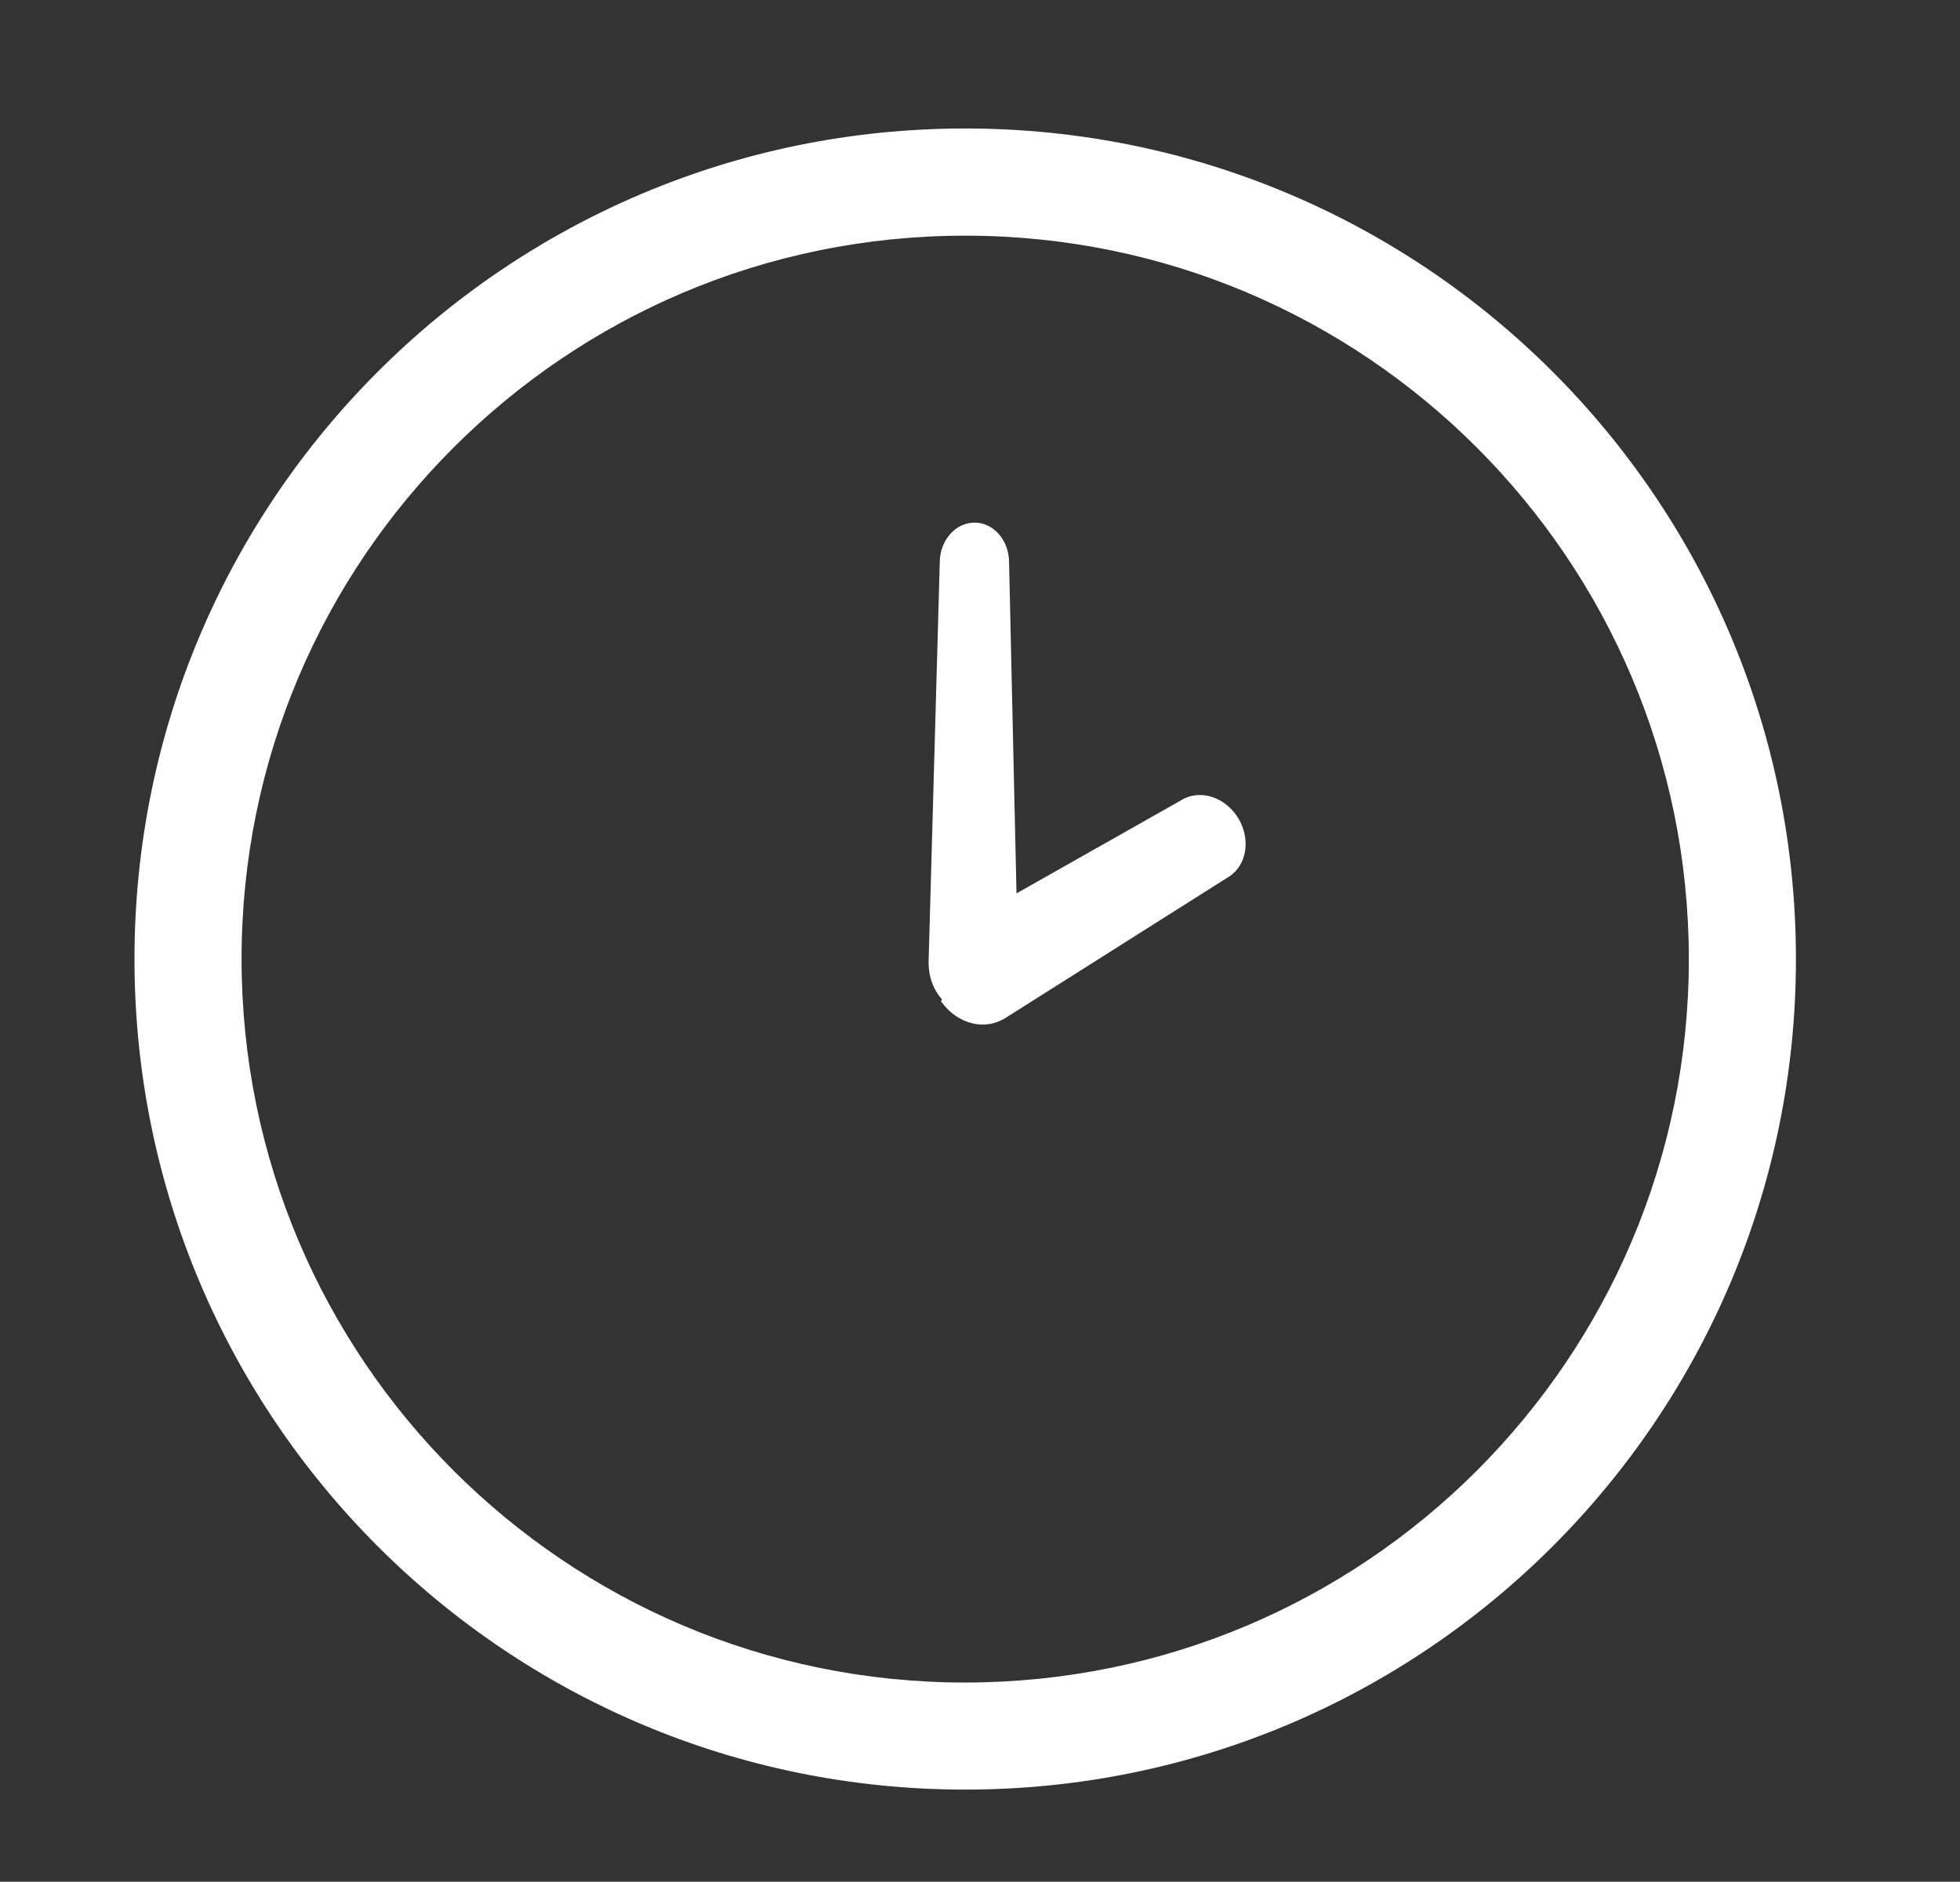 <?xml version="1.0" encoding="UTF-8"?><svg id="_14" xmlns="http://www.w3.org/2000/svg" viewBox="0 0 151 145"><rect x="0" y="0" width="151" height="145" fill="#333333" stroke="none"/><defs><style>.cls-1{fill:#fff;stroke-width:0px;}</style></defs><path class="cls-1" d="m10.36,73.9c0,35.35,28.65,64,64,64,35.35,0,64-28.65,64-64,0-35.35-28.65-64-64-64-35.35,0-64,28.65-64,64Zm24.58,39.42c-10.09-10.1-16.32-24.01-16.33-39.42,0-15.41,6.23-29.32,16.33-39.41,10.1-10.1,24.01-16.33,39.42-16.33,15.41,0,29.32,6.23,39.42,16.33,10.09,10.1,16.32,24.01,16.33,39.41,0,15.4-6.23,29.31-16.33,39.42-10.1,10.09-24.01,16.32-39.42,16.33-15.4,0-29.31-6.23-39.42-16.33Z"/><path class="cls-1" d="m74.59,78.07l-.25-.05-.11-.03c-1.56-.35-2.67-1.9-2.69-3.74v-.15s.86-30.76.86-30.76c0-1.7,1.21-3.07,2.68-3.07,1.48,0,2.67,1.39,2.66,3.08l.61,27.16-3.75,7.55Z"/><path class="cls-1" d="m94.62,67.59l-17.3,10.94-.24.11-.11.05c-1.47.65-3.28.06-4.38-1.41l-.1-.11,3.35-6.93,15.2-8.6c1.43-.86,3.39-.21,4.37,1.43.98,1.64.63,3.67-.8,4.53Z"/></svg>